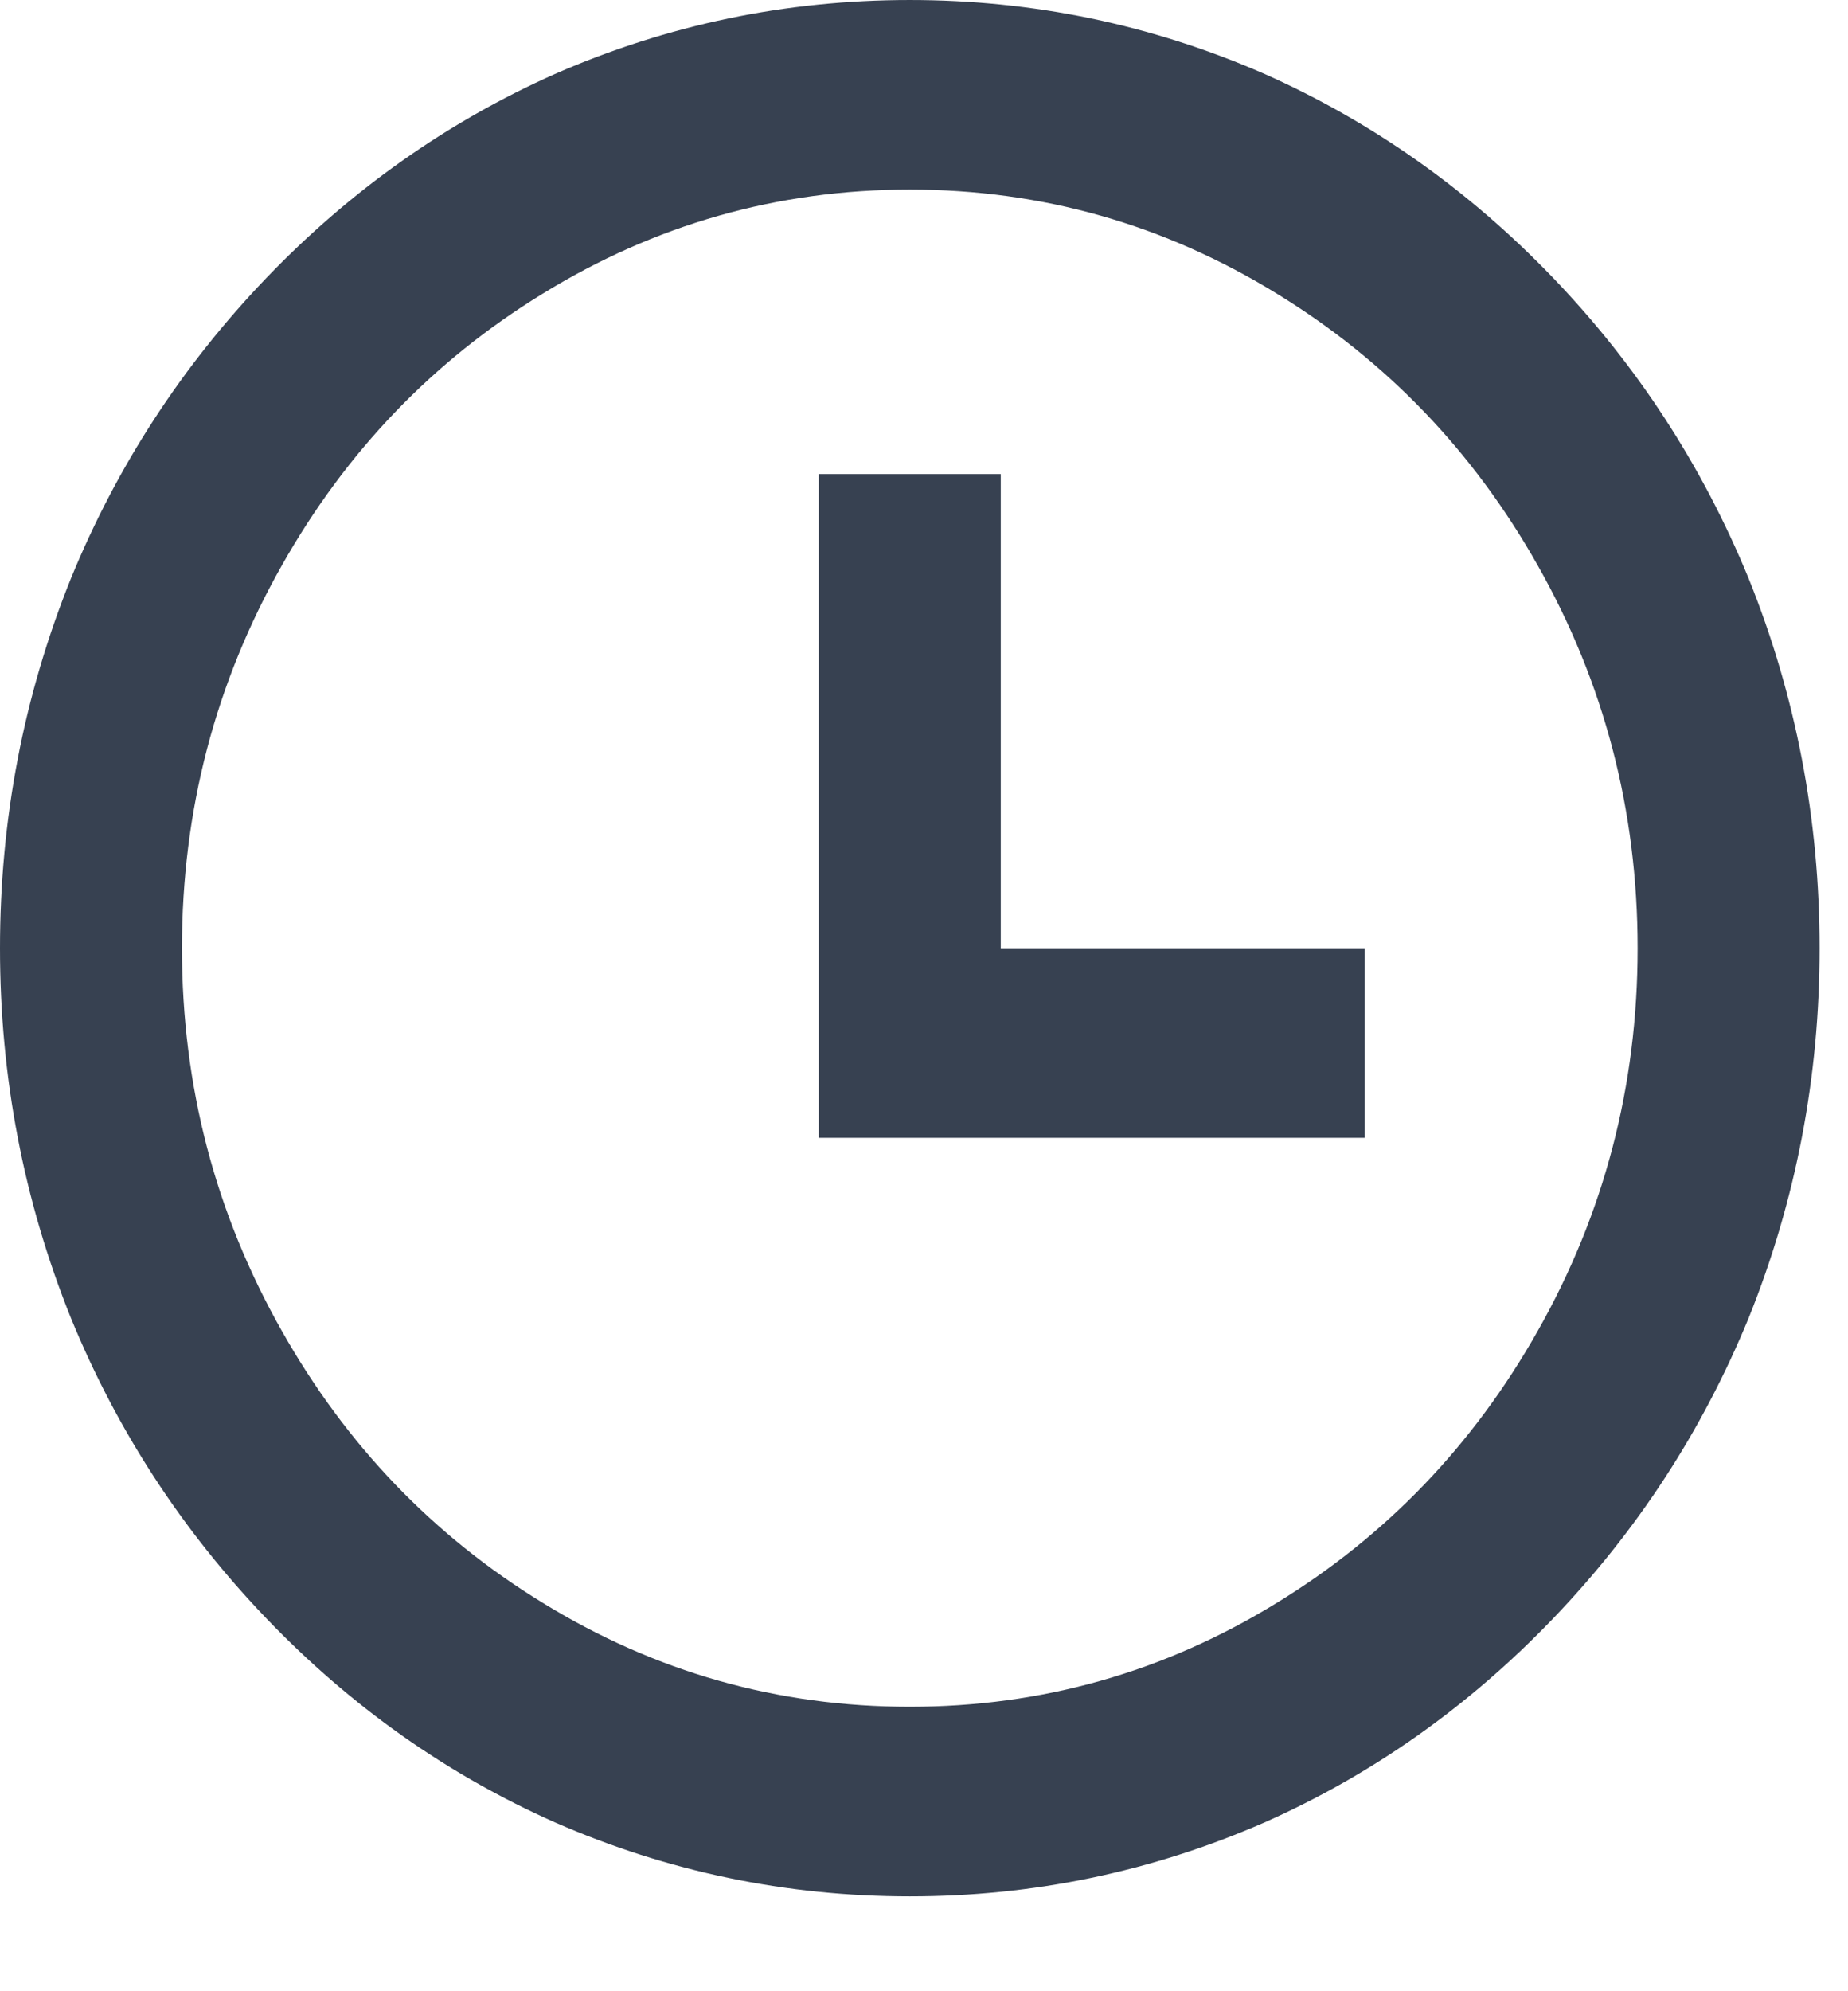 <svg xmlns="http://www.w3.org/2000/svg" width="13" height="14" viewBox="0 0 13 14" fill="none"><path d="M6.4 13.333C5.53 13.333 4.698 13.16 3.904 12.813C3.145 12.476 2.468 11.998 1.875 11.38C1.282 10.762 0.823 10.058 0.499 9.267C0.166 8.44 0 7.573 0 6.667C0 5.76 0.166 4.893 0.499 4.067C0.823 3.276 1.282 2.571 1.875 1.953C2.468 1.336 3.145 0.858 3.904 0.52C4.698 0.173 5.53 4.12986e-05 6.4 4.12986e-05C7.27 4.12986e-05 8.102 0.173 8.896 0.52C9.655 0.858 10.332 1.336 10.925 1.953C11.518 2.571 11.976 3.276 12.301 4.067C12.634 4.893 12.8 5.76 12.8 6.667C12.8 7.573 12.634 8.44 12.301 9.267C11.976 10.058 11.518 10.762 10.925 11.38C10.332 11.998 9.655 12.476 8.896 12.813C8.102 13.16 7.27 13.333 6.4 13.333ZM6.4 12C7.33 12 8.192 11.756 8.986 11.267C9.754 10.796 10.364 10.16 10.816 9.36C11.285 8.533 11.52 7.636 11.52 6.667C11.52 5.698 11.285 4.8 10.816 3.973C10.364 3.173 9.754 2.538 8.986 2.067C8.192 1.578 7.33 1.333 6.4 1.333C5.47 1.333 4.608 1.578 3.814 2.067C3.046 2.538 2.436 3.173 1.984 3.973C1.515 4.8 1.28 5.698 1.28 6.667C1.28 7.636 1.515 8.533 1.984 9.36C2.436 10.16 3.046 10.796 3.814 11.267C4.608 11.756 5.47 12 6.4 12ZM7.04 6.667H9.6V8H5.76V3.333H7.04V6.667Z" fill="#374151"></path></svg>